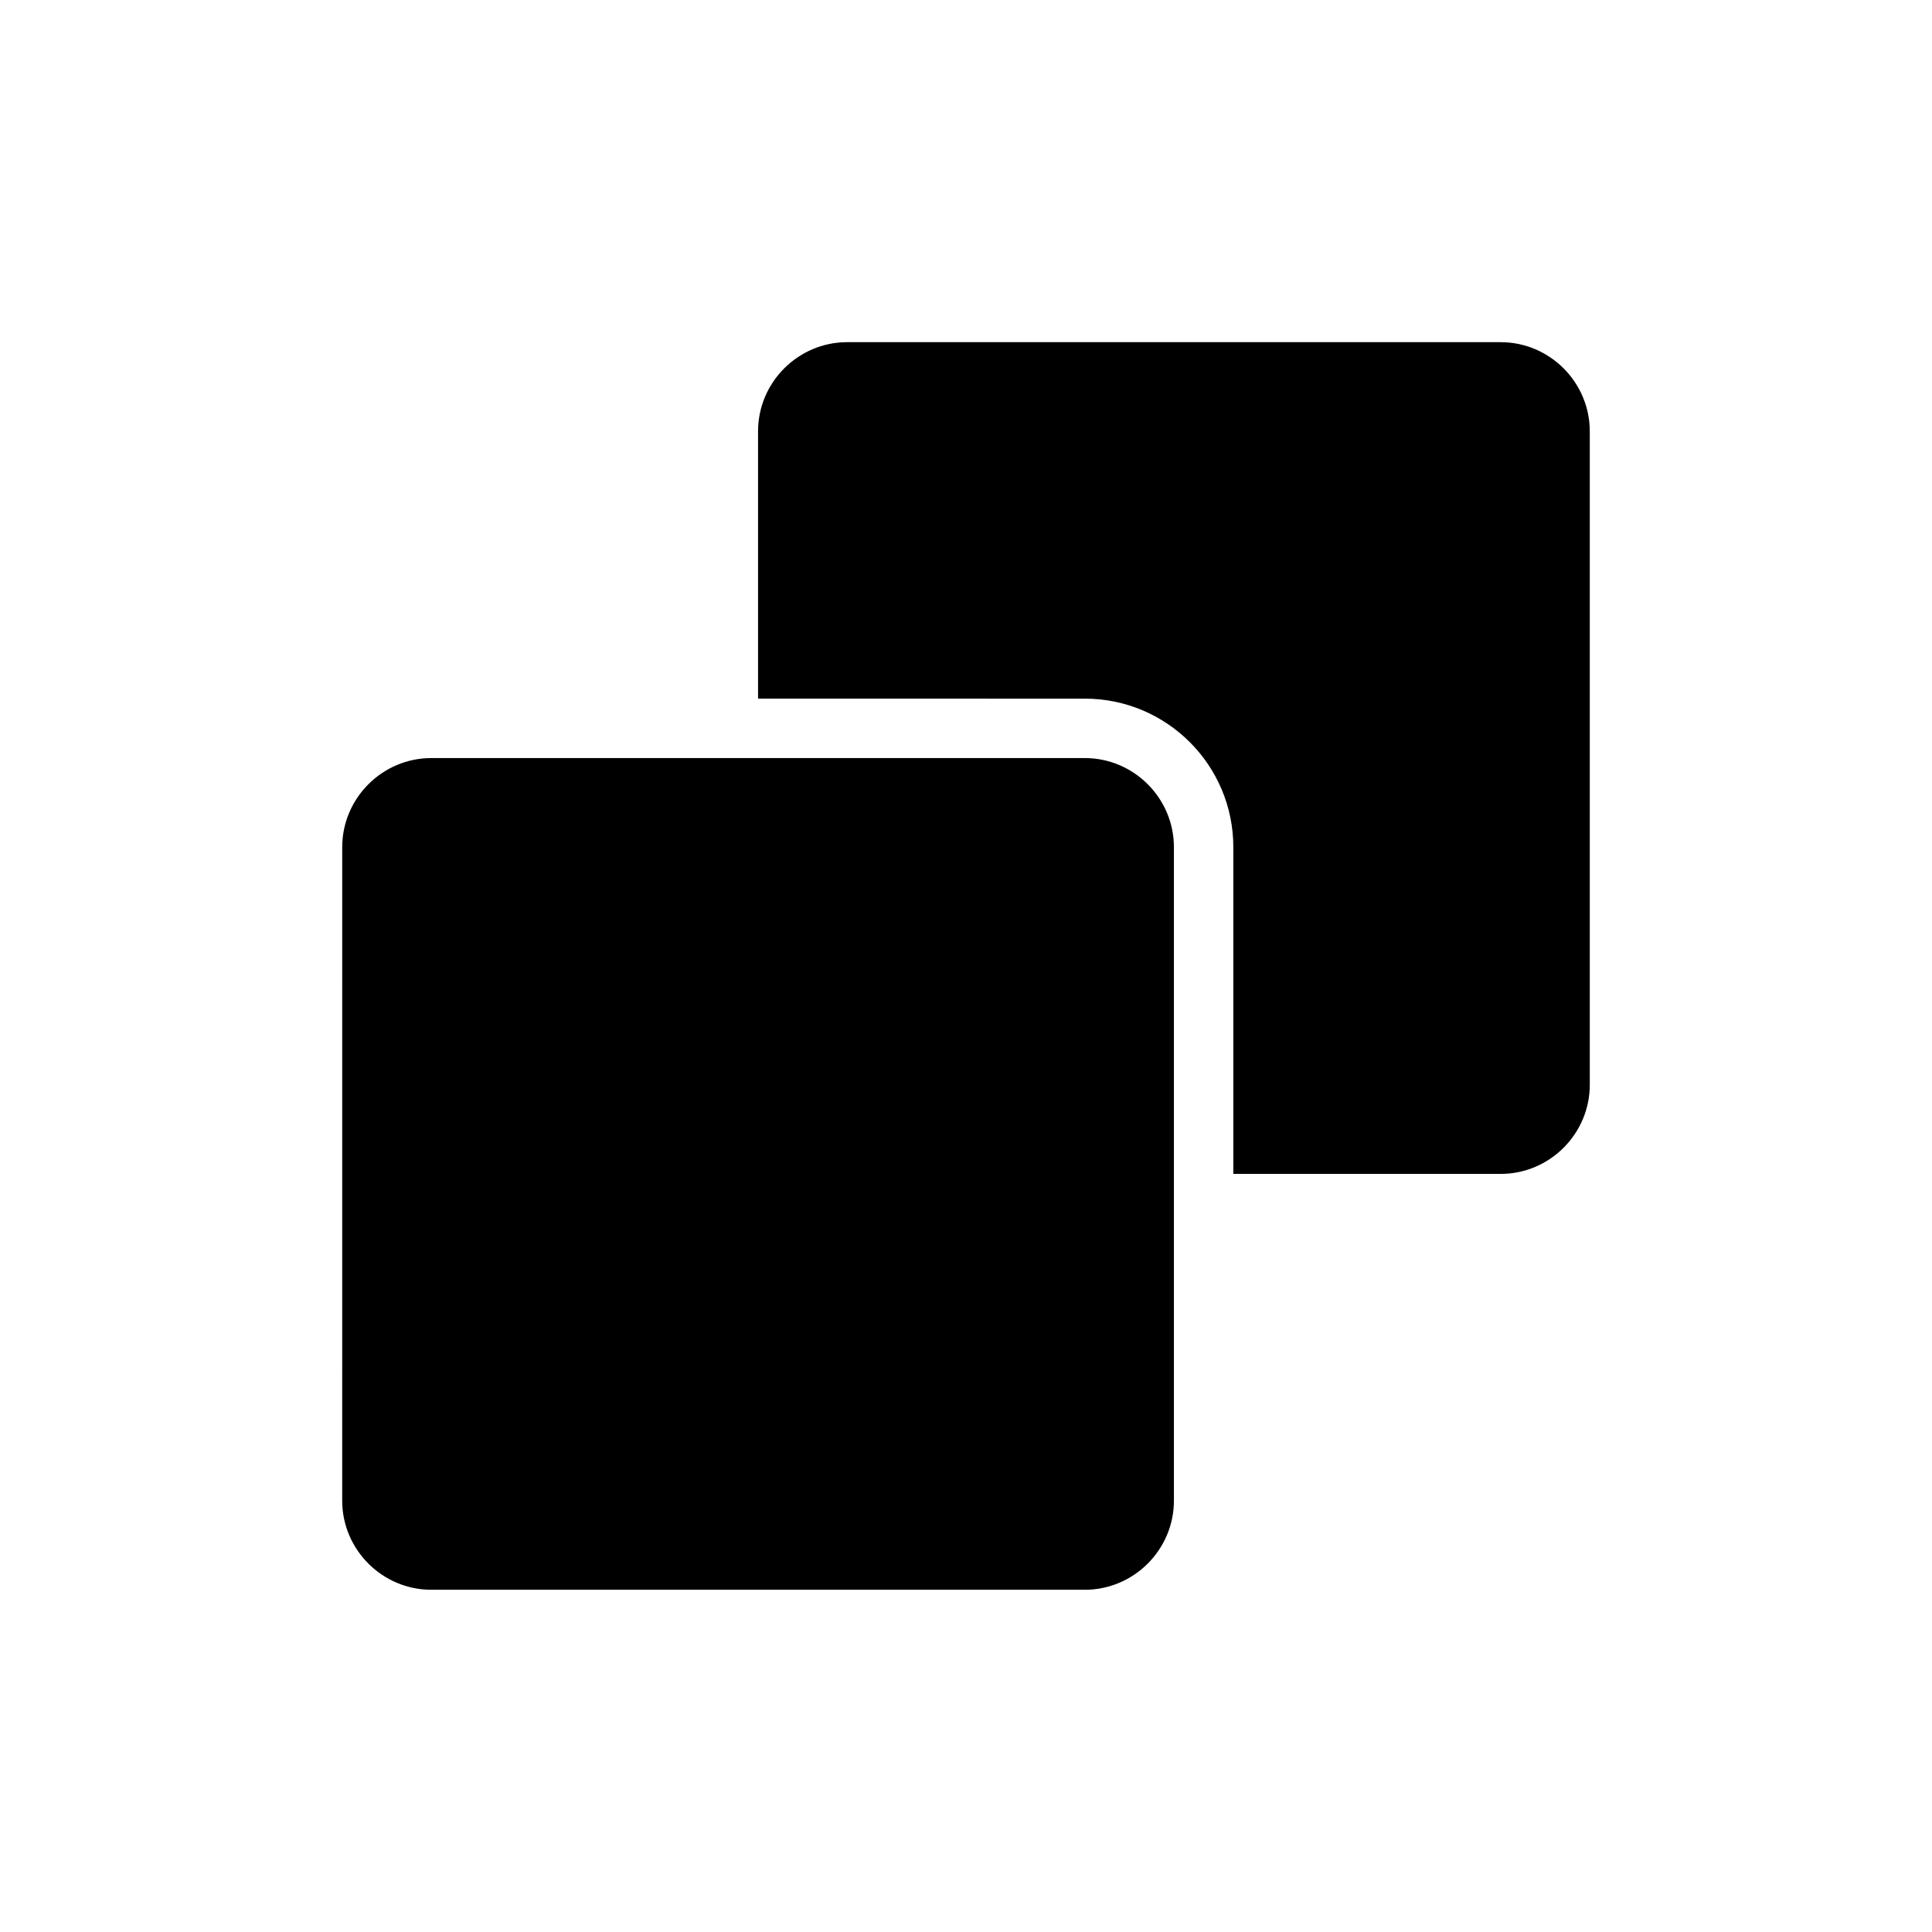 <?xml version="1.0" encoding="UTF-8"?>
<!-- Uploaded to: SVG Repo, www.svgrepo.com, Generator: SVG Repo Mixer Tools -->
<svg fill="#000000" width="800px" height="800px" version="1.1" viewBox="144 144 512 512" xmlns="http://www.w3.org/2000/svg">
 <g>
  <path d="m565.31 258.3v173.18c0 12.988-10.629 23.617-23.617 23.617h-70.848v-86.59c0-21.727-17.633-39.359-39.359-39.359l-86.594-0.004v-70.848c0-12.988 10.629-23.617 23.617-23.617h173.18c12.988 0.004 23.617 10.629 23.617 23.617z"/>
  <path d="m455.1 368.51v173.18c0 12.988-10.629 23.617-23.617 23.617h-173.18c-12.988 0-23.617-10.629-23.617-23.617l0.004-173.18c0-12.988 10.629-23.617 23.617-23.617h173.18c12.988 0 23.613 10.629 23.613 23.617z"/>
 </g>
</svg>